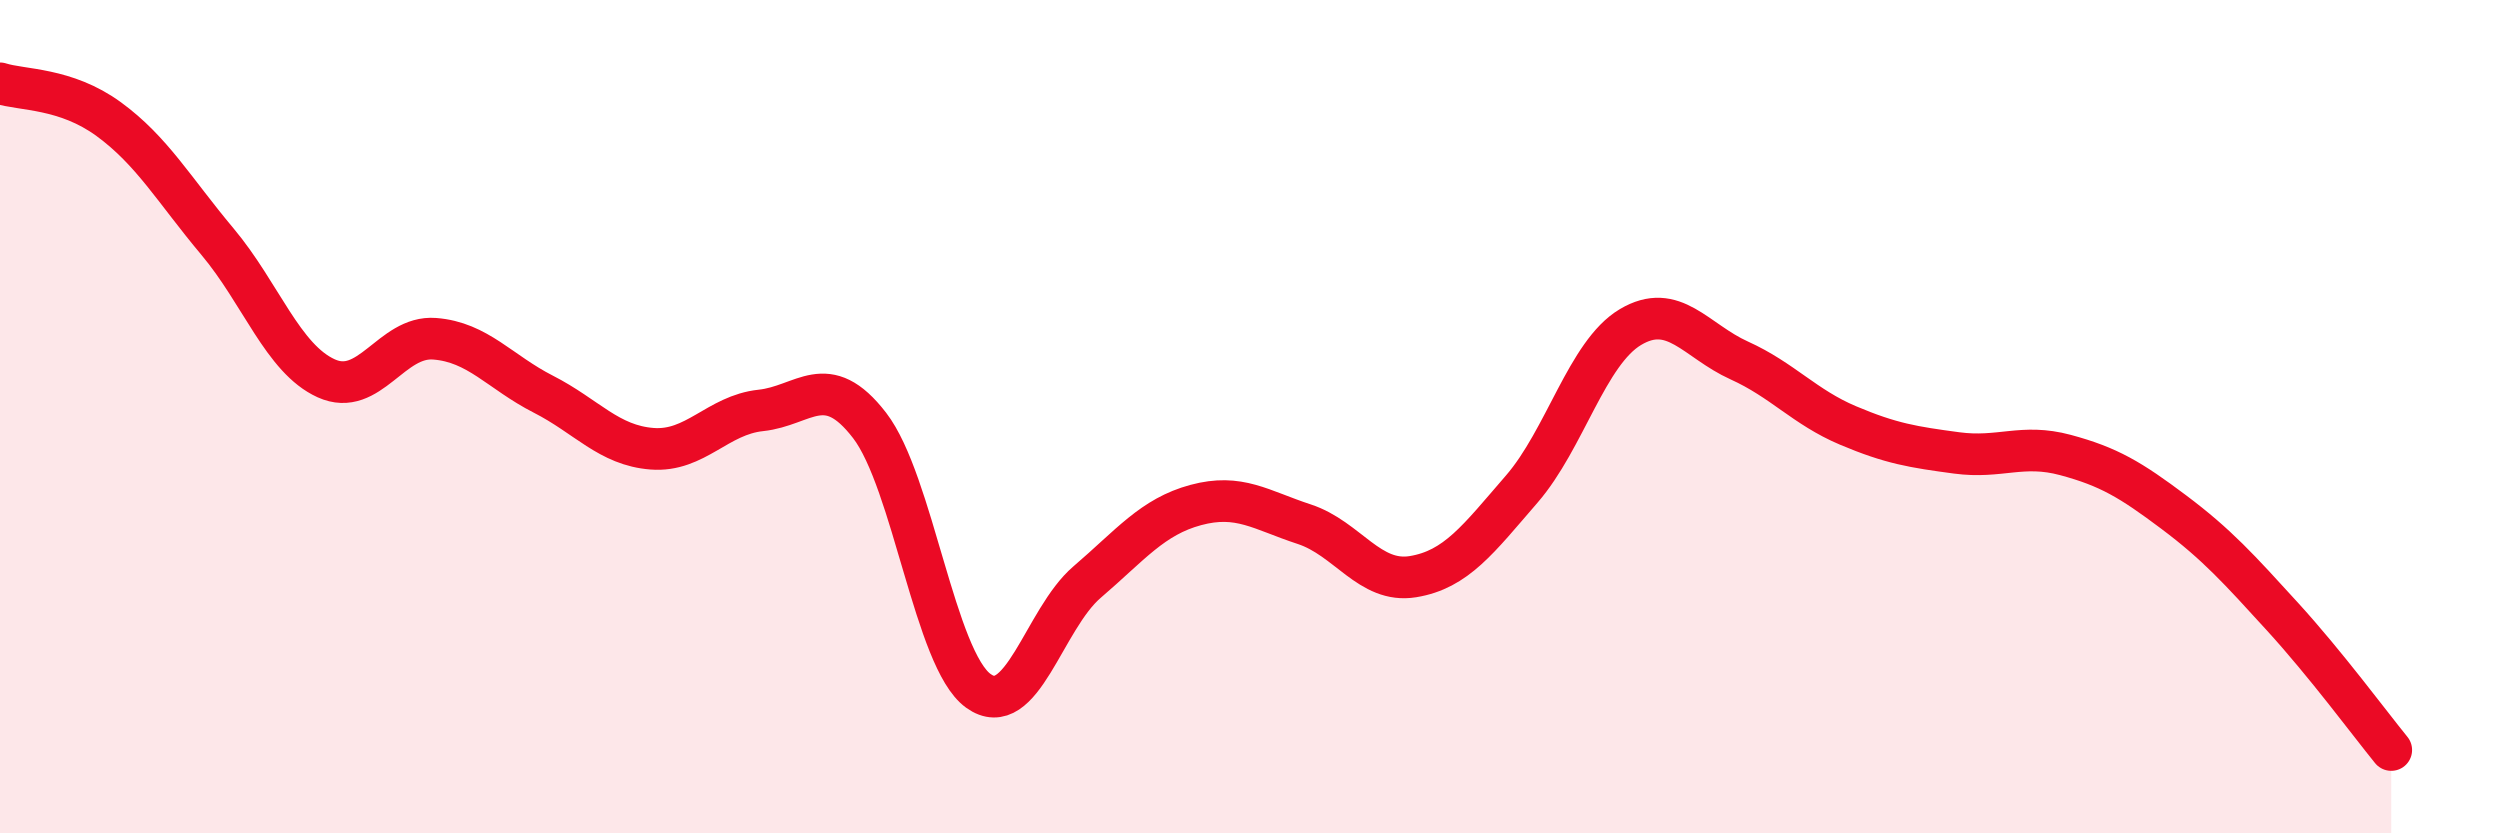 
    <svg width="60" height="20" viewBox="0 0 60 20" xmlns="http://www.w3.org/2000/svg">
      <path
        d="M 0,2 C 0.52,2.17 1.57,2.1 2.61,2.86 C 3.65,3.62 4.18,4.56 5.22,5.8 C 6.26,7.04 6.79,8.61 7.83,9.08 C 8.87,9.55 9.39,8.05 10.43,8.13 C 11.47,8.21 12,8.93 13.04,9.46 C 14.08,9.99 14.61,10.69 15.65,10.77 C 16.69,10.85 17.22,9.96 18.26,9.85 C 19.3,9.74 19.83,8.86 20.87,10.21 C 21.91,11.56 22.44,15.83 23.48,16.58 C 24.52,17.33 25.05,14.86 26.09,13.97 C 27.13,13.08 27.66,12.4 28.7,12.12 C 29.74,11.84 30.26,12.24 31.3,12.58 C 32.34,12.92 32.87,14.01 33.91,13.84 C 34.95,13.67 35.48,12.94 36.52,11.74 C 37.56,10.54 38.09,8.47 39.13,7.85 C 40.17,7.23 40.7,8.18 41.74,8.65 C 42.78,9.12 43.31,9.77 44.35,10.21 C 45.39,10.65 45.92,10.73 46.96,10.87 C 48,11.01 48.53,10.64 49.57,10.92 C 50.61,11.2 51.13,11.51 52.17,12.29 C 53.21,13.07 53.74,13.66 54.78,14.8 C 55.82,15.94 56.87,17.36 57.39,18L57.39 20L0 20Z"
        fill="#EB0A25"
        opacity="0.1"
        stroke-linecap="round"
        stroke-linejoin="round"
      />
      <path
        d="M 0,2 C 0.52,2.17 1.57,2.1 2.61,2.86 C 3.65,3.62 4.18,4.56 5.22,5.8 C 6.26,7.04 6.79,8.61 7.83,9.08 C 8.87,9.55 9.39,8.05 10.43,8.13 C 11.47,8.21 12,8.93 13.04,9.46 C 14.08,9.99 14.61,10.69 15.65,10.77 C 16.69,10.85 17.22,9.96 18.26,9.85 C 19.3,9.74 19.83,8.86 20.87,10.21 C 21.91,11.56 22.44,15.83 23.48,16.58 C 24.52,17.33 25.05,14.86 26.09,13.97 C 27.13,13.08 27.66,12.4 28.7,12.12 C 29.74,11.84 30.26,12.24 31.3,12.58 C 32.34,12.92 32.87,14.01 33.91,13.84 C 34.95,13.67 35.48,12.94 36.52,11.74 C 37.56,10.54 38.09,8.47 39.13,7.85 C 40.17,7.23 40.7,8.18 41.74,8.65 C 42.78,9.12 43.31,9.77 44.35,10.21 C 45.39,10.65 45.92,10.73 46.96,10.87 C 48,11.01 48.53,10.64 49.57,10.92 C 50.61,11.2 51.13,11.51 52.17,12.29 C 53.21,13.07 53.74,13.66 54.78,14.8 C 55.82,15.94 56.87,17.36 57.39,18"
        stroke="#EB0A25"
        stroke-width="1"
        fill="none"
        stroke-linecap="round"
        stroke-linejoin="round"
      />
    </svg>
  